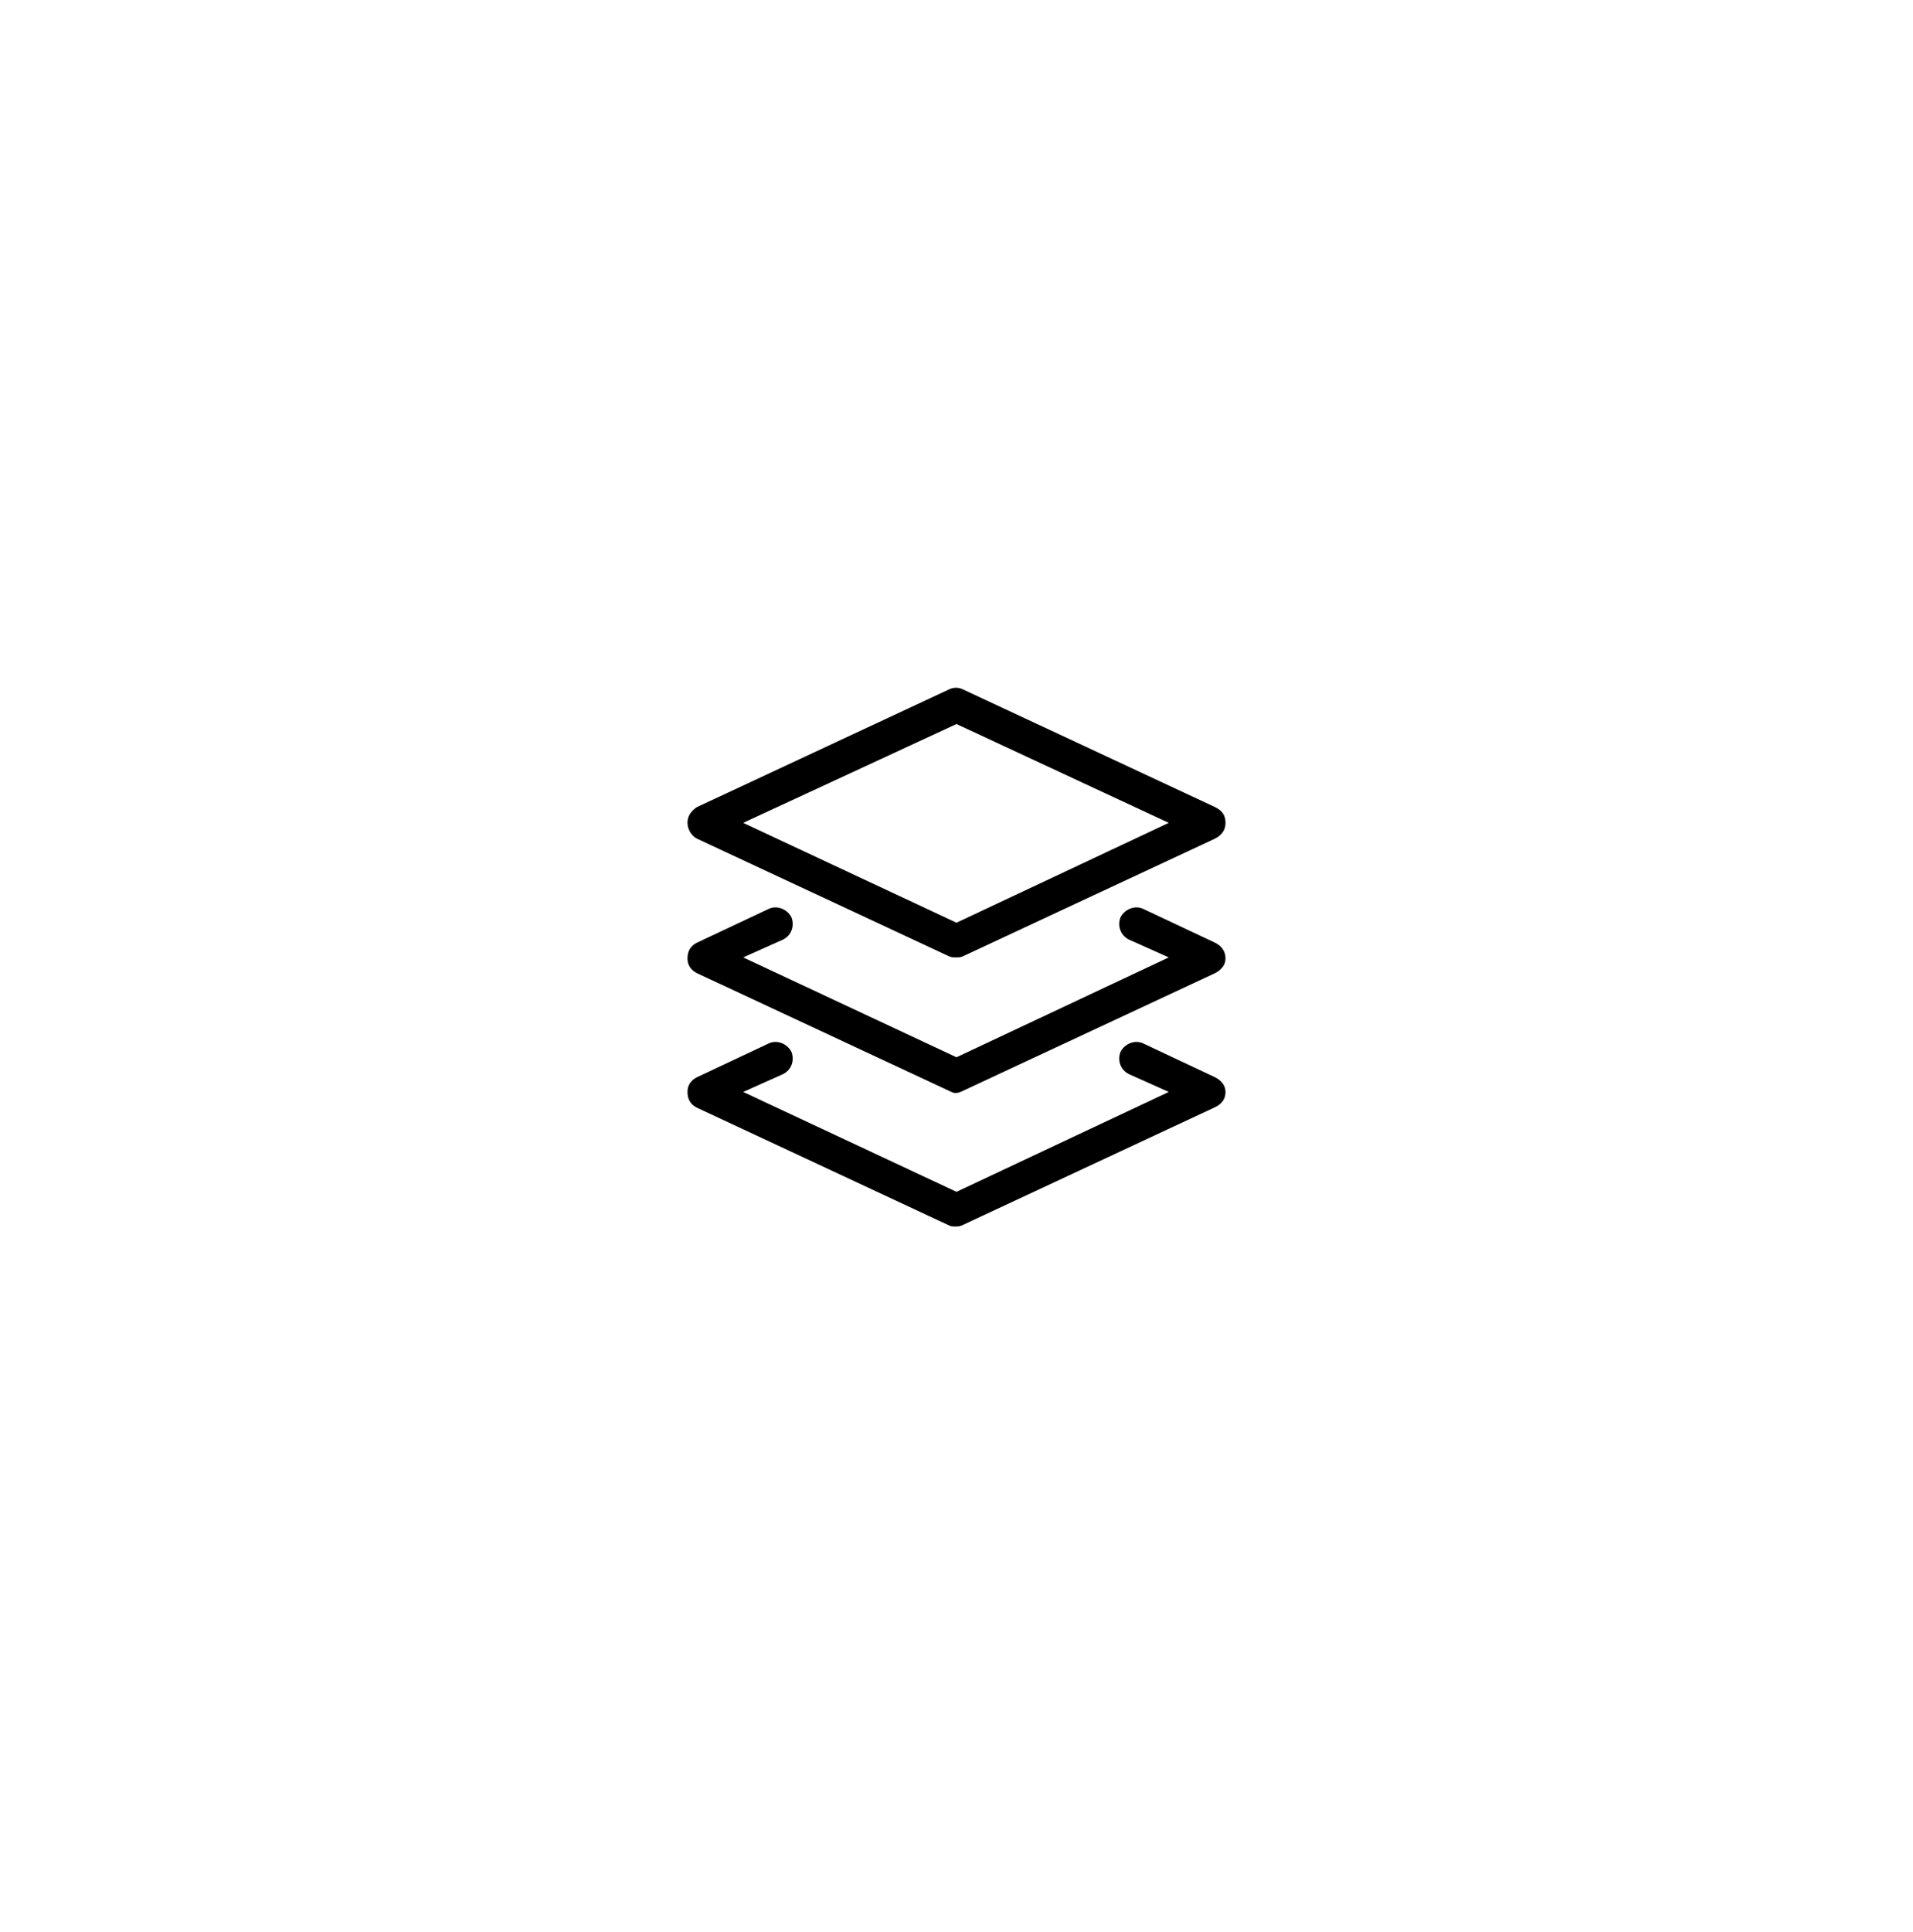 <?xml version="1.0" encoding="utf-8"?>
<svg xmlns="http://www.w3.org/2000/svg" fill="none" height="100%" overflow="visible" preserveAspectRatio="none" style="display: block;" viewBox="0 0 104 105" width="100%">
<g id="icon">
<rect fill="white" fill-opacity="0.6" height="103" id="Rectangle" rx="15.5" stroke="white" width="103" x="0.5" y="0.5"/>
<g filter="url(#filter0_dddddd_0_299)" id="Rectangle_2">
<rect fill="white" height="65" rx="12" width="65" x="19.5" y="19.5"/>
</g>
<path d="M37.889 45.576C37.546 45.405 37.375 45.005 37.375 44.719C37.375 44.377 37.546 44.091 37.889 43.862L51.6 37.464C51.829 37.35 52.114 37.35 52.343 37.464L66.054 43.862C66.397 44.034 66.625 44.262 66.625 44.719C66.625 45.119 66.397 45.405 66.054 45.576L52.343 51.975C52.228 52.032 52.114 52.032 51.943 52.032C51.829 52.032 51.714 52.032 51.6 51.975L37.889 45.576ZM52 39.349L40.403 44.719L52 50.147L63.54 44.719L52 39.349ZM66.054 51.232C66.397 51.403 66.625 51.689 66.625 52.089C66.625 52.432 66.397 52.717 66.054 52.889L52.343 59.287C52.228 59.344 52.114 59.401 51.943 59.401C51.829 59.401 51.714 59.344 51.6 59.287L37.889 52.889C37.546 52.717 37.375 52.432 37.375 52.089C37.375 51.689 37.546 51.403 37.889 51.232L41.774 49.404C42.231 49.175 42.802 49.404 43.031 49.861C43.202 50.318 43.031 50.832 42.574 51.061L40.403 52.032L52 57.459L63.54 52.032L61.369 51.061C60.912 50.832 60.741 50.318 60.912 49.861C61.141 49.404 61.712 49.175 62.169 49.404L66.054 51.232ZM66.054 58.545C66.397 58.716 66.625 59.002 66.625 59.344C66.625 59.744 66.397 60.03 65.997 60.201L52.286 66.6C52.171 66.657 52 66.657 51.943 66.657C51.829 66.657 51.714 66.657 51.6 66.6L37.889 60.201C37.546 60.03 37.375 59.744 37.375 59.344C37.375 59.002 37.546 58.716 37.889 58.545L41.774 56.716C42.231 56.488 42.802 56.716 43.031 57.173C43.202 57.63 43.031 58.145 42.574 58.373L40.403 59.344L52 64.772L63.54 59.344L61.369 58.373C60.912 58.145 60.741 57.63 60.912 57.173C61.141 56.716 61.712 56.488 62.169 56.716L66.054 58.545Z" fill="black" id=""/>
</g>
<defs>
<filter color-interpolation-filters="sRGB" filterUnits="userSpaceOnUse" height="89.577" id="filter0_dddddd_0_299" width="85" x="9.5" y="14.923">
<feFlood flood-opacity="0" result="BackgroundImageFix"/>
<feColorMatrix in="SourceAlpha" result="hardAlpha" type="matrix" values="0 0 0 0 0 0 0 0 0 0 0 0 0 0 0 0 0 0 127 0"/>
<feOffset dy="0.796"/>
<feGaussianBlur stdDeviation="0.398"/>
<feColorMatrix type="matrix" values="0 0 0 0 0 0 0 0 0 0 0 0 0 0 0 0 0 0 0.024 0"/>
<feBlend in2="BackgroundImageFix" mode="normal" result="effect1_dropShadow_0_299"/>
<feColorMatrix in="SourceAlpha" result="hardAlpha" type="matrix" values="0 0 0 0 0 0 0 0 0 0 0 0 0 0 0 0 0 0 127 0"/>
<feOffset dy="2.415"/>
<feGaussianBlur stdDeviation="1.207"/>
<feColorMatrix type="matrix" values="0 0 0 0 0 0 0 0 0 0 0 0 0 0 0 0 0 0 0.024 0"/>
<feBlend in2="effect1_dropShadow_0_299" mode="normal" result="effect2_dropShadow_0_299"/>
<feColorMatrix in="SourceAlpha" result="hardAlpha" type="matrix" values="0 0 0 0 0 0 0 0 0 0 0 0 0 0 0 0 0 0 127 0"/>
<feOffset dy="6.383"/>
<feGaussianBlur stdDeviation="3.191"/>
<feColorMatrix type="matrix" values="0 0 0 0 0 0 0 0 0 0 0 0 0 0 0 0 0 0 0.024 0"/>
<feBlend in2="effect2_dropShadow_0_299" mode="normal" result="effect3_dropShadow_0_299"/>
<feColorMatrix in="SourceAlpha" result="hardAlpha" type="matrix" values="0 0 0 0 0 0 0 0 0 0 0 0 0 0 0 0 0 0 127 0"/>
<feOffset dy="10"/>
<feGaussianBlur stdDeviation="5"/>
<feColorMatrix type="matrix" values="0 0 0 0 0 0 0 0 0 0 0 0 0 0 0 0 0 0 0.024 0"/>
<feBlend in2="effect3_dropShadow_0_299" mode="normal" result="effect4_dropShadow_0_299"/>
<feColorMatrix in="SourceAlpha" result="hardAlpha" type="matrix" values="0 0 0 0 0 0 0 0 0 0 0 0 0 0 0 0 0 0 127 0"/>
<feOffset dy="-0.602"/>
<feGaussianBlur stdDeviation="0.301"/>
<feColorMatrix type="matrix" values="0 0 0 0 0 0 0 0 0 0 0 0 0 0 0 0 0 0 0.024 0"/>
<feBlend in2="effect4_dropShadow_0_299" mode="normal" result="effect5_dropShadow_0_299"/>
<feColorMatrix in="SourceAlpha" result="hardAlpha" type="matrix" values="0 0 0 0 0 0 0 0 0 0 0 0 0 0 0 0 0 0 127 0"/>
<feOffset dy="-2.289"/>
<feGaussianBlur stdDeviation="1.144"/>
<feColorMatrix type="matrix" values="0 0 0 0 0 0 0 0 0 0 0 0 0 0 0 0 0 0 0.024 0"/>
<feBlend in2="effect5_dropShadow_0_299" mode="normal" result="effect6_dropShadow_0_299"/>
<feBlend in="SourceGraphic" in2="effect6_dropShadow_0_299" mode="normal" result="shape"/>
</filter>
</defs>
</svg>
